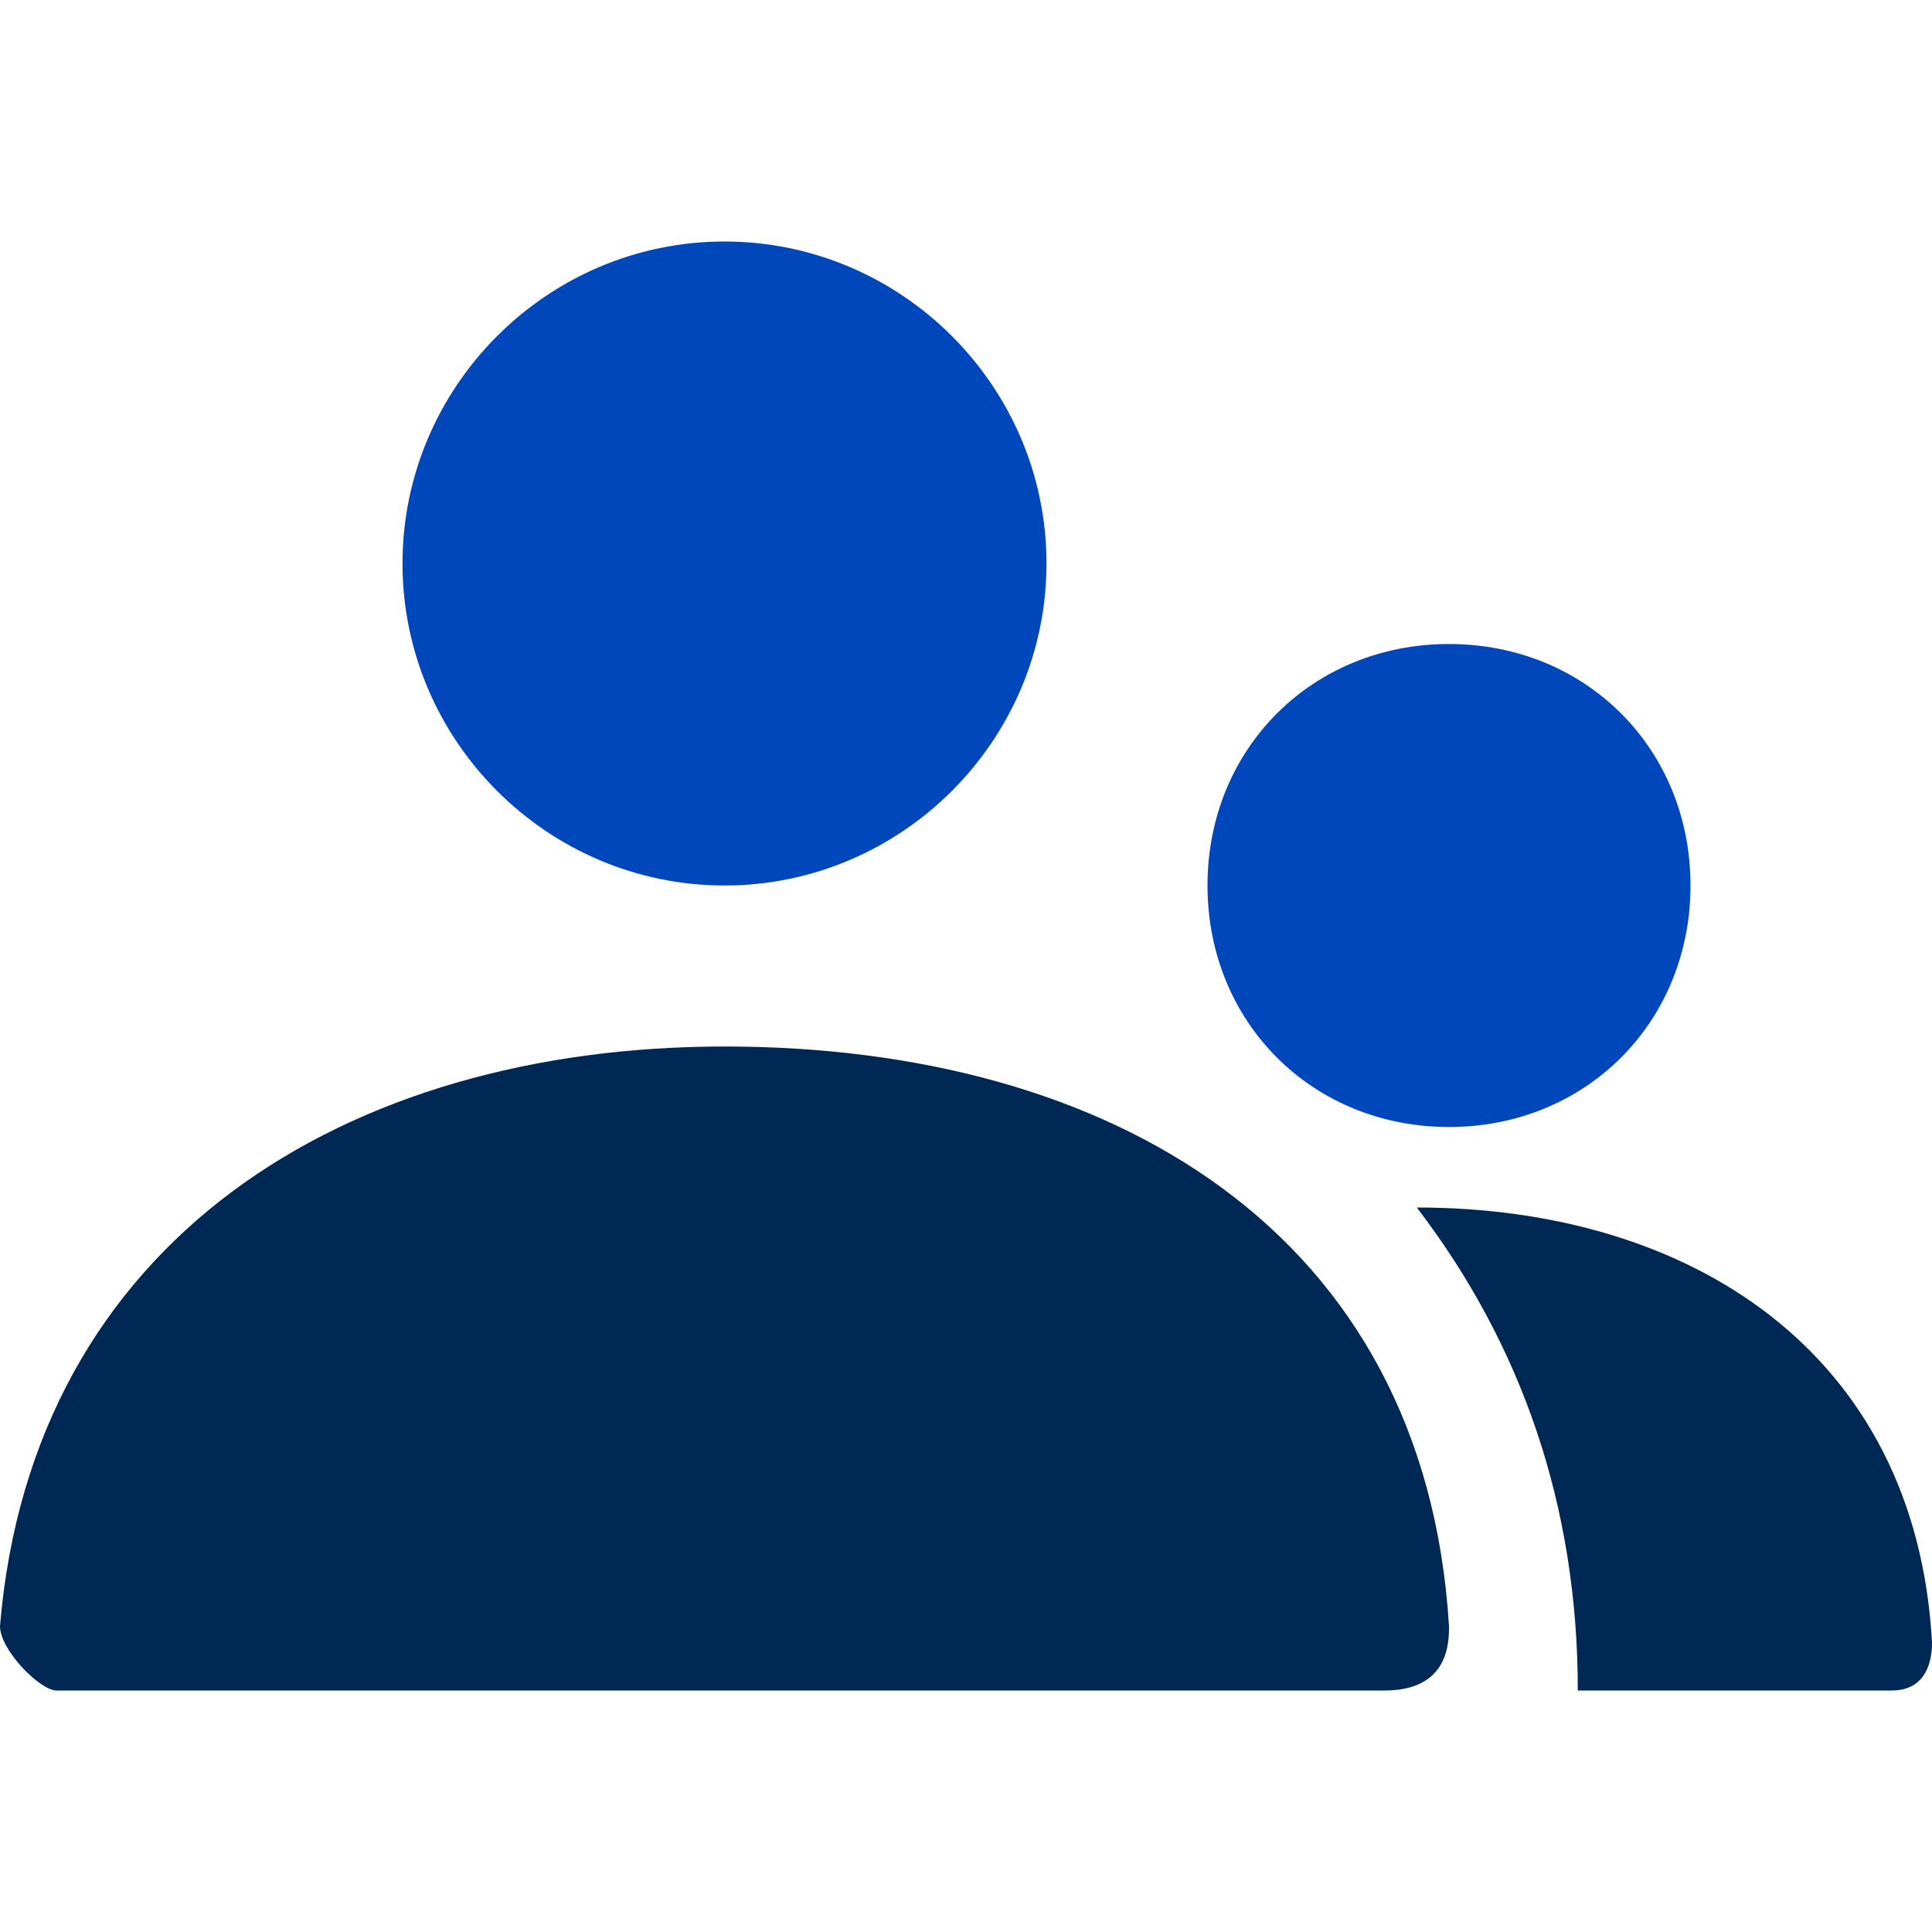 <svg enable-background="new 0 0 24 24" viewBox="0 0 24 24" xmlns="http://www.w3.org/2000/svg"><g transform="translate(35 94)"><path d="m-35-94h24v24h-24z" fill="none"/><path d="m-17-80c-1.7 0-3-1.3-3-3s1.3-3 3-3 3 1.3 3 3-1.3 3-3 3zm-9-3c-2.2 0-4-1.8-4-4s1.8-4 4-4 4 1.8 4 4-1.8 4-4 4z" fill="#0047bb"/><path d="m-17.4-79c3.4 0 6.2 1.8 6.4 5.4 0 .1 0 .6-.5.6h-3.9c0-2.3-.7-4.3-2-6zm-17.6 5.2c.4-4.8 4.3-7.2 9-7.2 4.8 0 8.7 2.3 9 7.2 0 .2 0 .8-.8.8-3.7 0-9.2 0-16.5 0-.2 0-.7-.5-.7-.8z" fill="#002855"/></g></svg>
